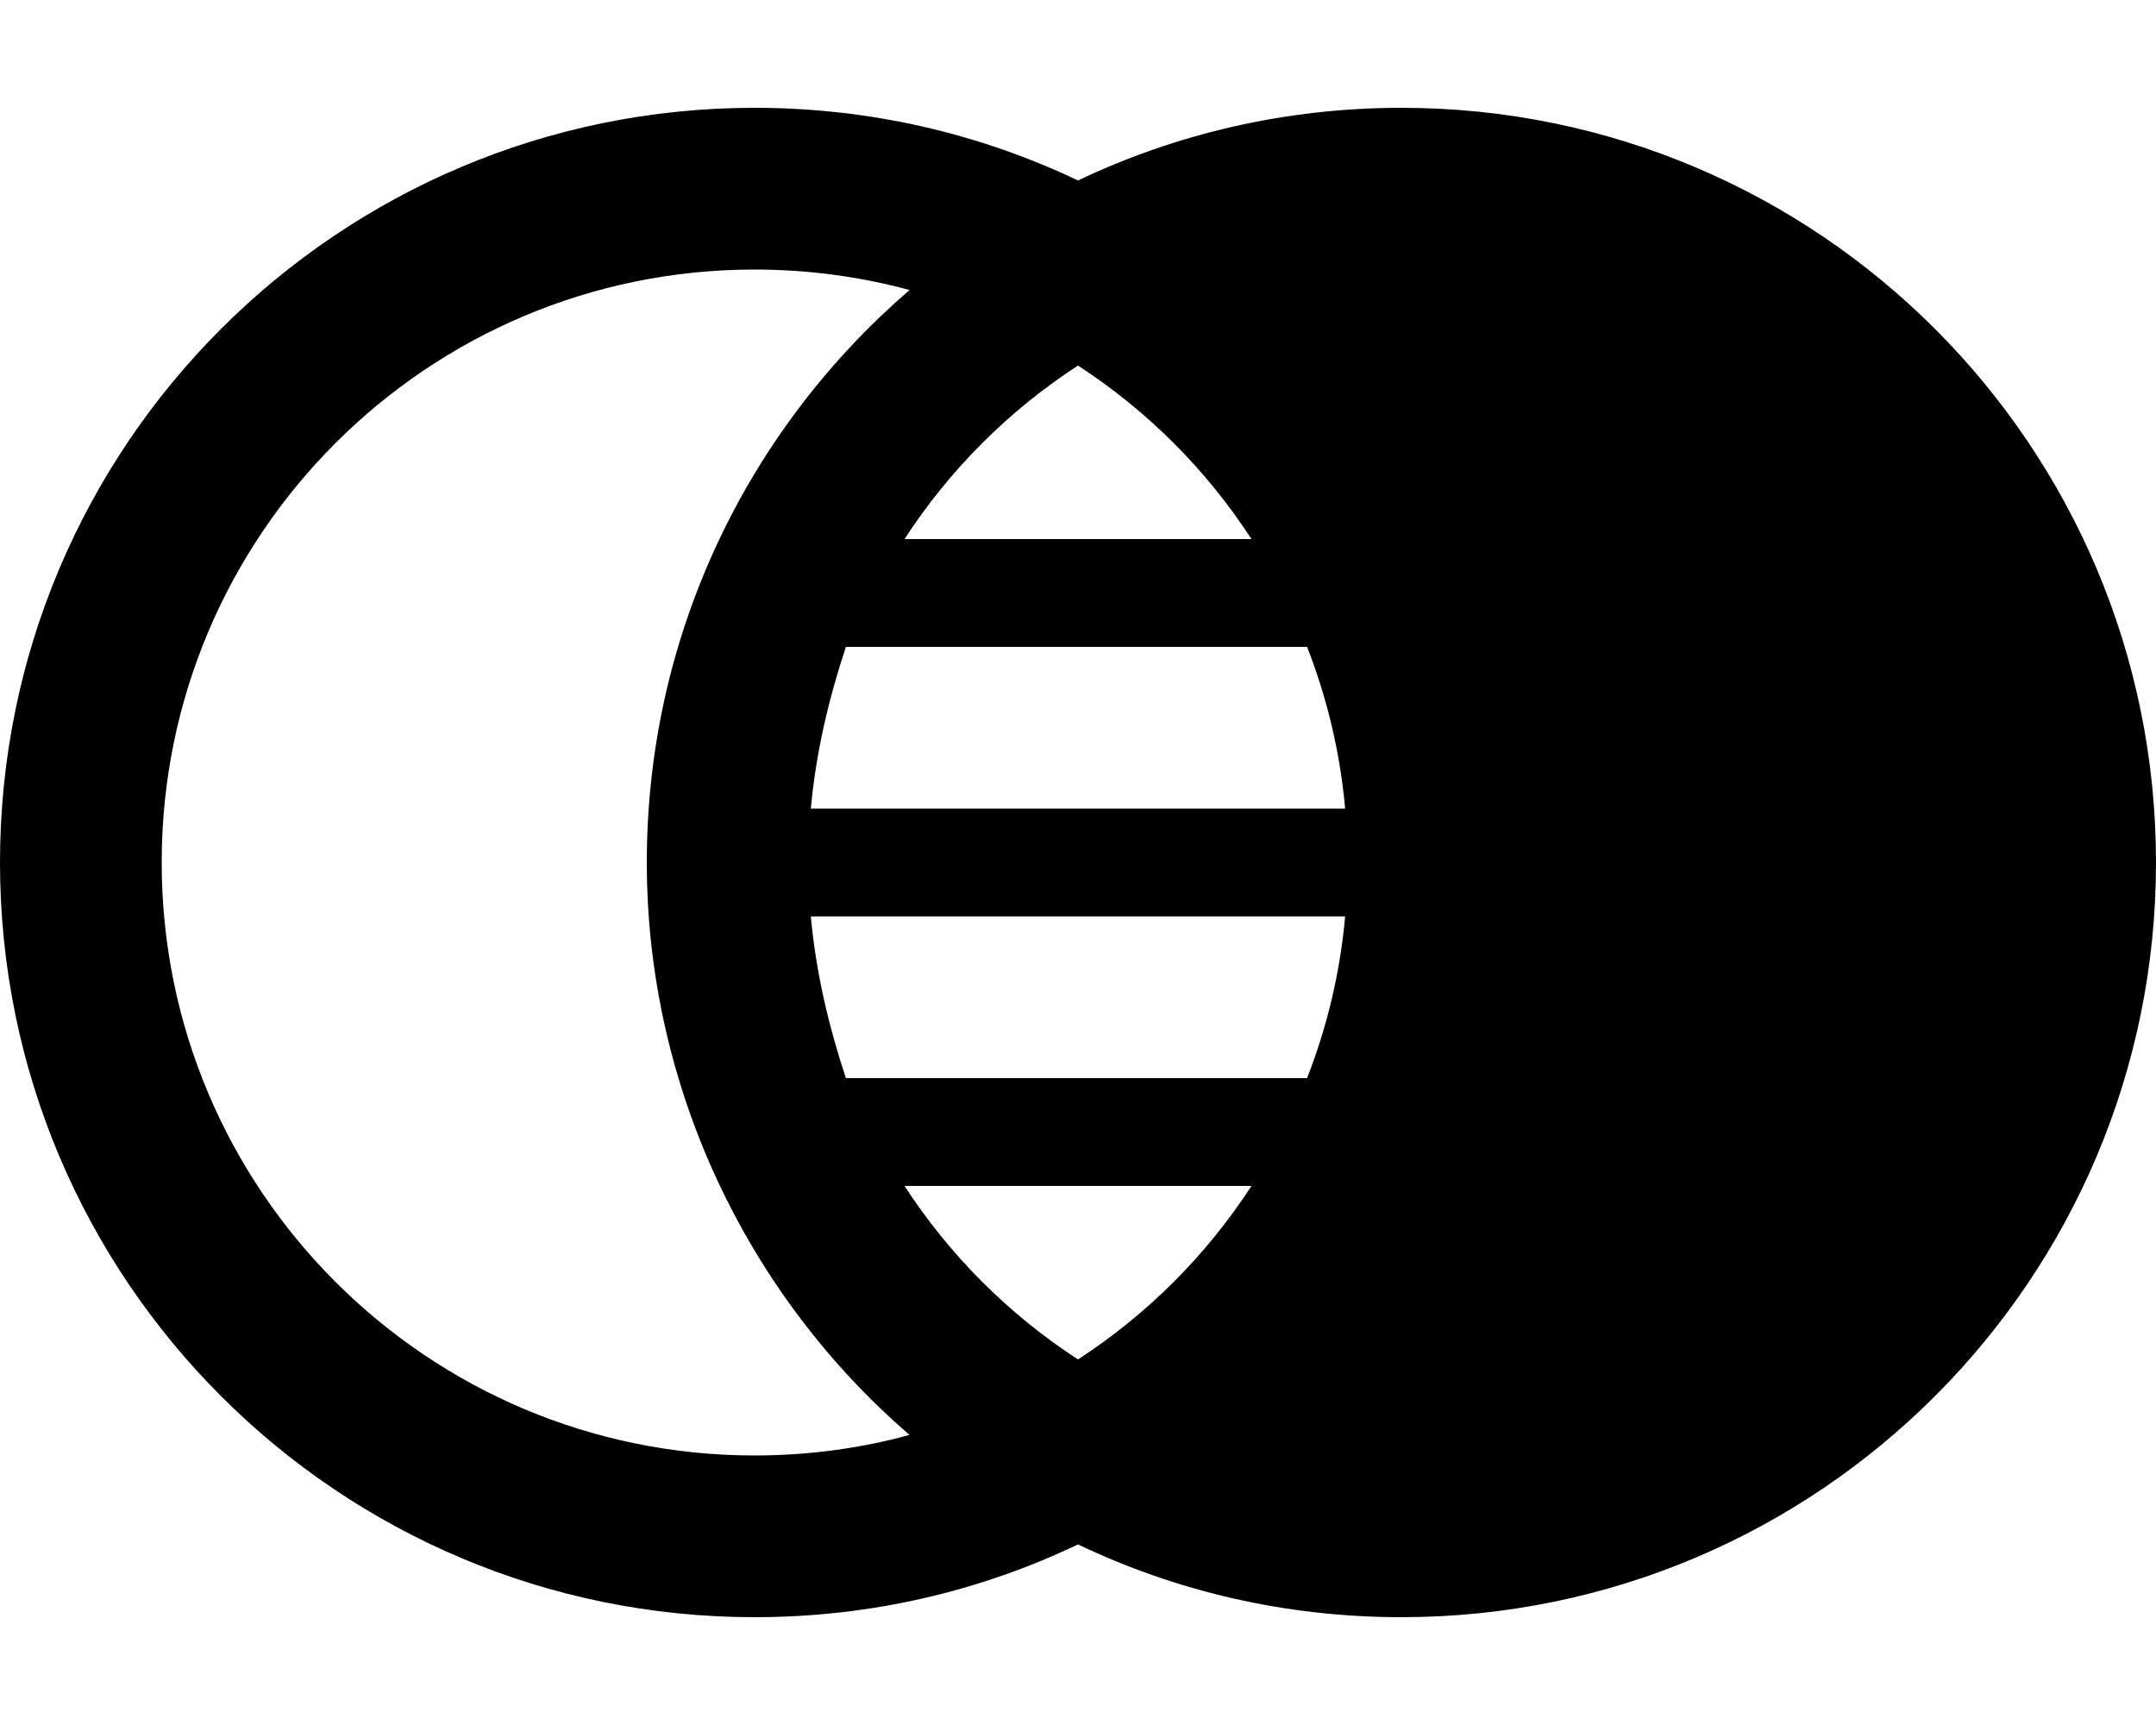 <svg xmlns="http://www.w3.org/2000/svg" viewBox="0 0 640 512"><!--! Font Awesome Pro 6.0.0-beta3 by @fontawesome - https://fontawesome.com License - https://fontawesome.com/license (Commercial License) Copyright 2021 Fonticons, Inc. --><path d="M320 458.4C290.9 472.3 258.4 480 224 480C100.3 480 0 379.7 0 256C0 132.3 100.3 32 224 32C258.4 32 290.9 39.73 320 53.56C349.1 39.73 381.6 32 416 32C539.7 32 640 132.3 640 256C640 379.7 539.7 480 416 480C381.6 480 349.1 472.3 320 458.4zM192 256C192 188 222.3 127.2 270 86.08C255.4 82.12 239.9 80 224 80C126.8 80 48 158.8 48 256C48 353.2 126.8 432 224 432C239.9 432 255.4 429.9 270 425.9C222.3 384.8 192 323.1 192 256V256zM388 320C393.9 304.9 397.8 288.8 399.3 272H240.7C242.2 288.8 246.1 304.9 251.1 320H388zM268.5 352C281.9 372.6 299.4 390.1 320 403.5C340.6 390.1 358.1 372.6 371.5 352H268.5zM251.1 192C246.1 207.1 242.2 223.2 240.7 240H399.3C397.8 223.2 393.9 207.1 388 192H251.1zM371.5 160C358.1 139.4 340.6 121.9 320 108.5C299.4 121.9 281.9 139.4 268.5 160H371.5z"/></svg>